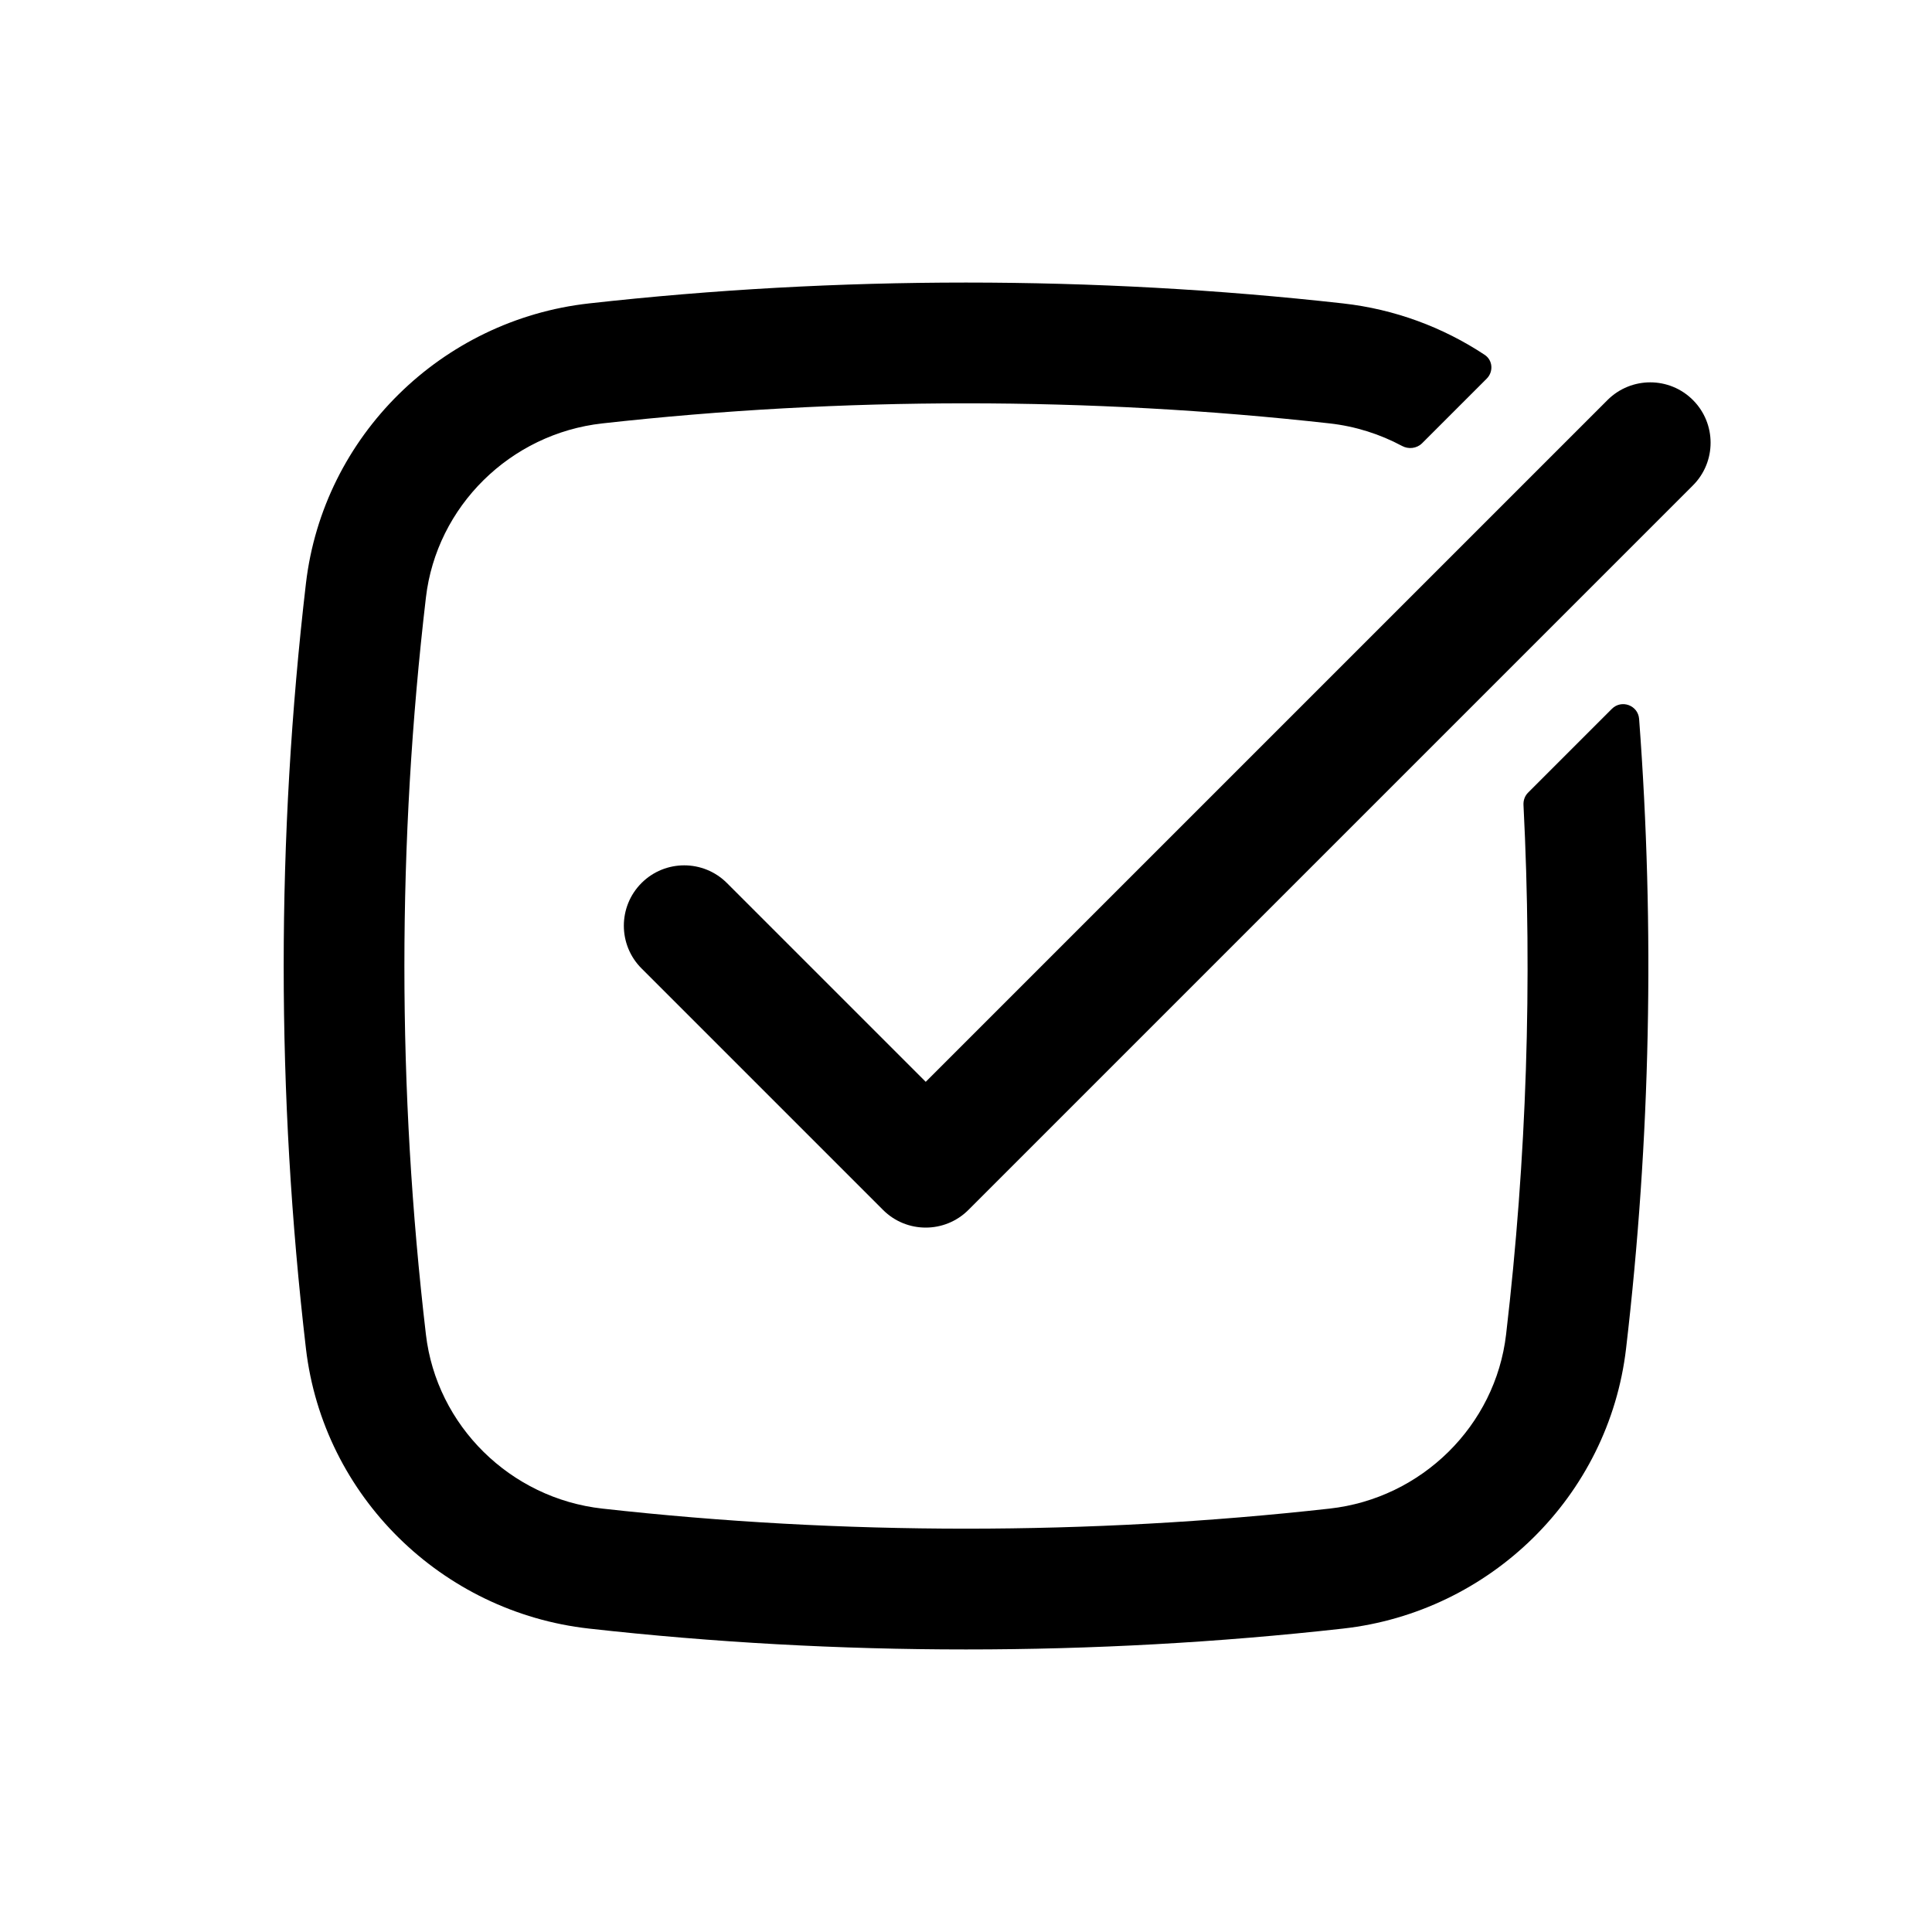 <svg width="20" height="20" viewBox="0 0 20 20" fill="none" xmlns="http://www.w3.org/2000/svg">
<path d="M6.236 4.383C5.282 4.489 4.519 5.242 4.409 6.186C4.112 8.72 4.112 11.28 4.409 13.814C4.519 14.758 5.282 15.511 6.236 15.617C8.717 15.894 11.283 15.894 13.764 15.617C14.718 15.511 15.481 14.758 15.591 13.814C15.804 11.993 15.864 10.159 15.771 8.331C15.769 8.283 15.786 8.237 15.82 8.204L16.686 7.338C16.786 7.238 16.957 7.301 16.968 7.442C17.131 9.613 17.086 11.795 16.833 13.96C16.654 15.49 15.425 16.689 13.903 16.859C11.33 17.147 8.67 17.147 6.097 16.859C4.575 16.689 3.346 15.49 3.167 13.96C2.86 11.329 2.86 8.671 3.167 6.04C3.346 4.51 4.575 3.311 6.097 3.141C8.67 2.853 11.33 2.853 13.903 3.141C14.439 3.201 14.938 3.388 15.369 3.673C15.454 3.729 15.462 3.848 15.39 3.92L14.721 4.589C14.666 4.643 14.581 4.653 14.513 4.616C14.285 4.494 14.032 4.413 13.764 4.383C11.283 4.106 8.717 4.106 6.236 4.383Z" fill="black"/>
<path d="M17.525 5.025C17.769 4.781 17.769 4.385 17.525 4.141C17.281 3.897 16.886 3.897 16.641 4.141L9.583 11.199L7.525 9.141C7.281 8.897 6.885 8.897 6.641 9.141C6.397 9.385 6.397 9.781 6.641 10.025L9.141 12.525C9.385 12.769 9.781 12.769 10.025 12.525L17.525 5.025Z" fill="black"/>
</svg>

